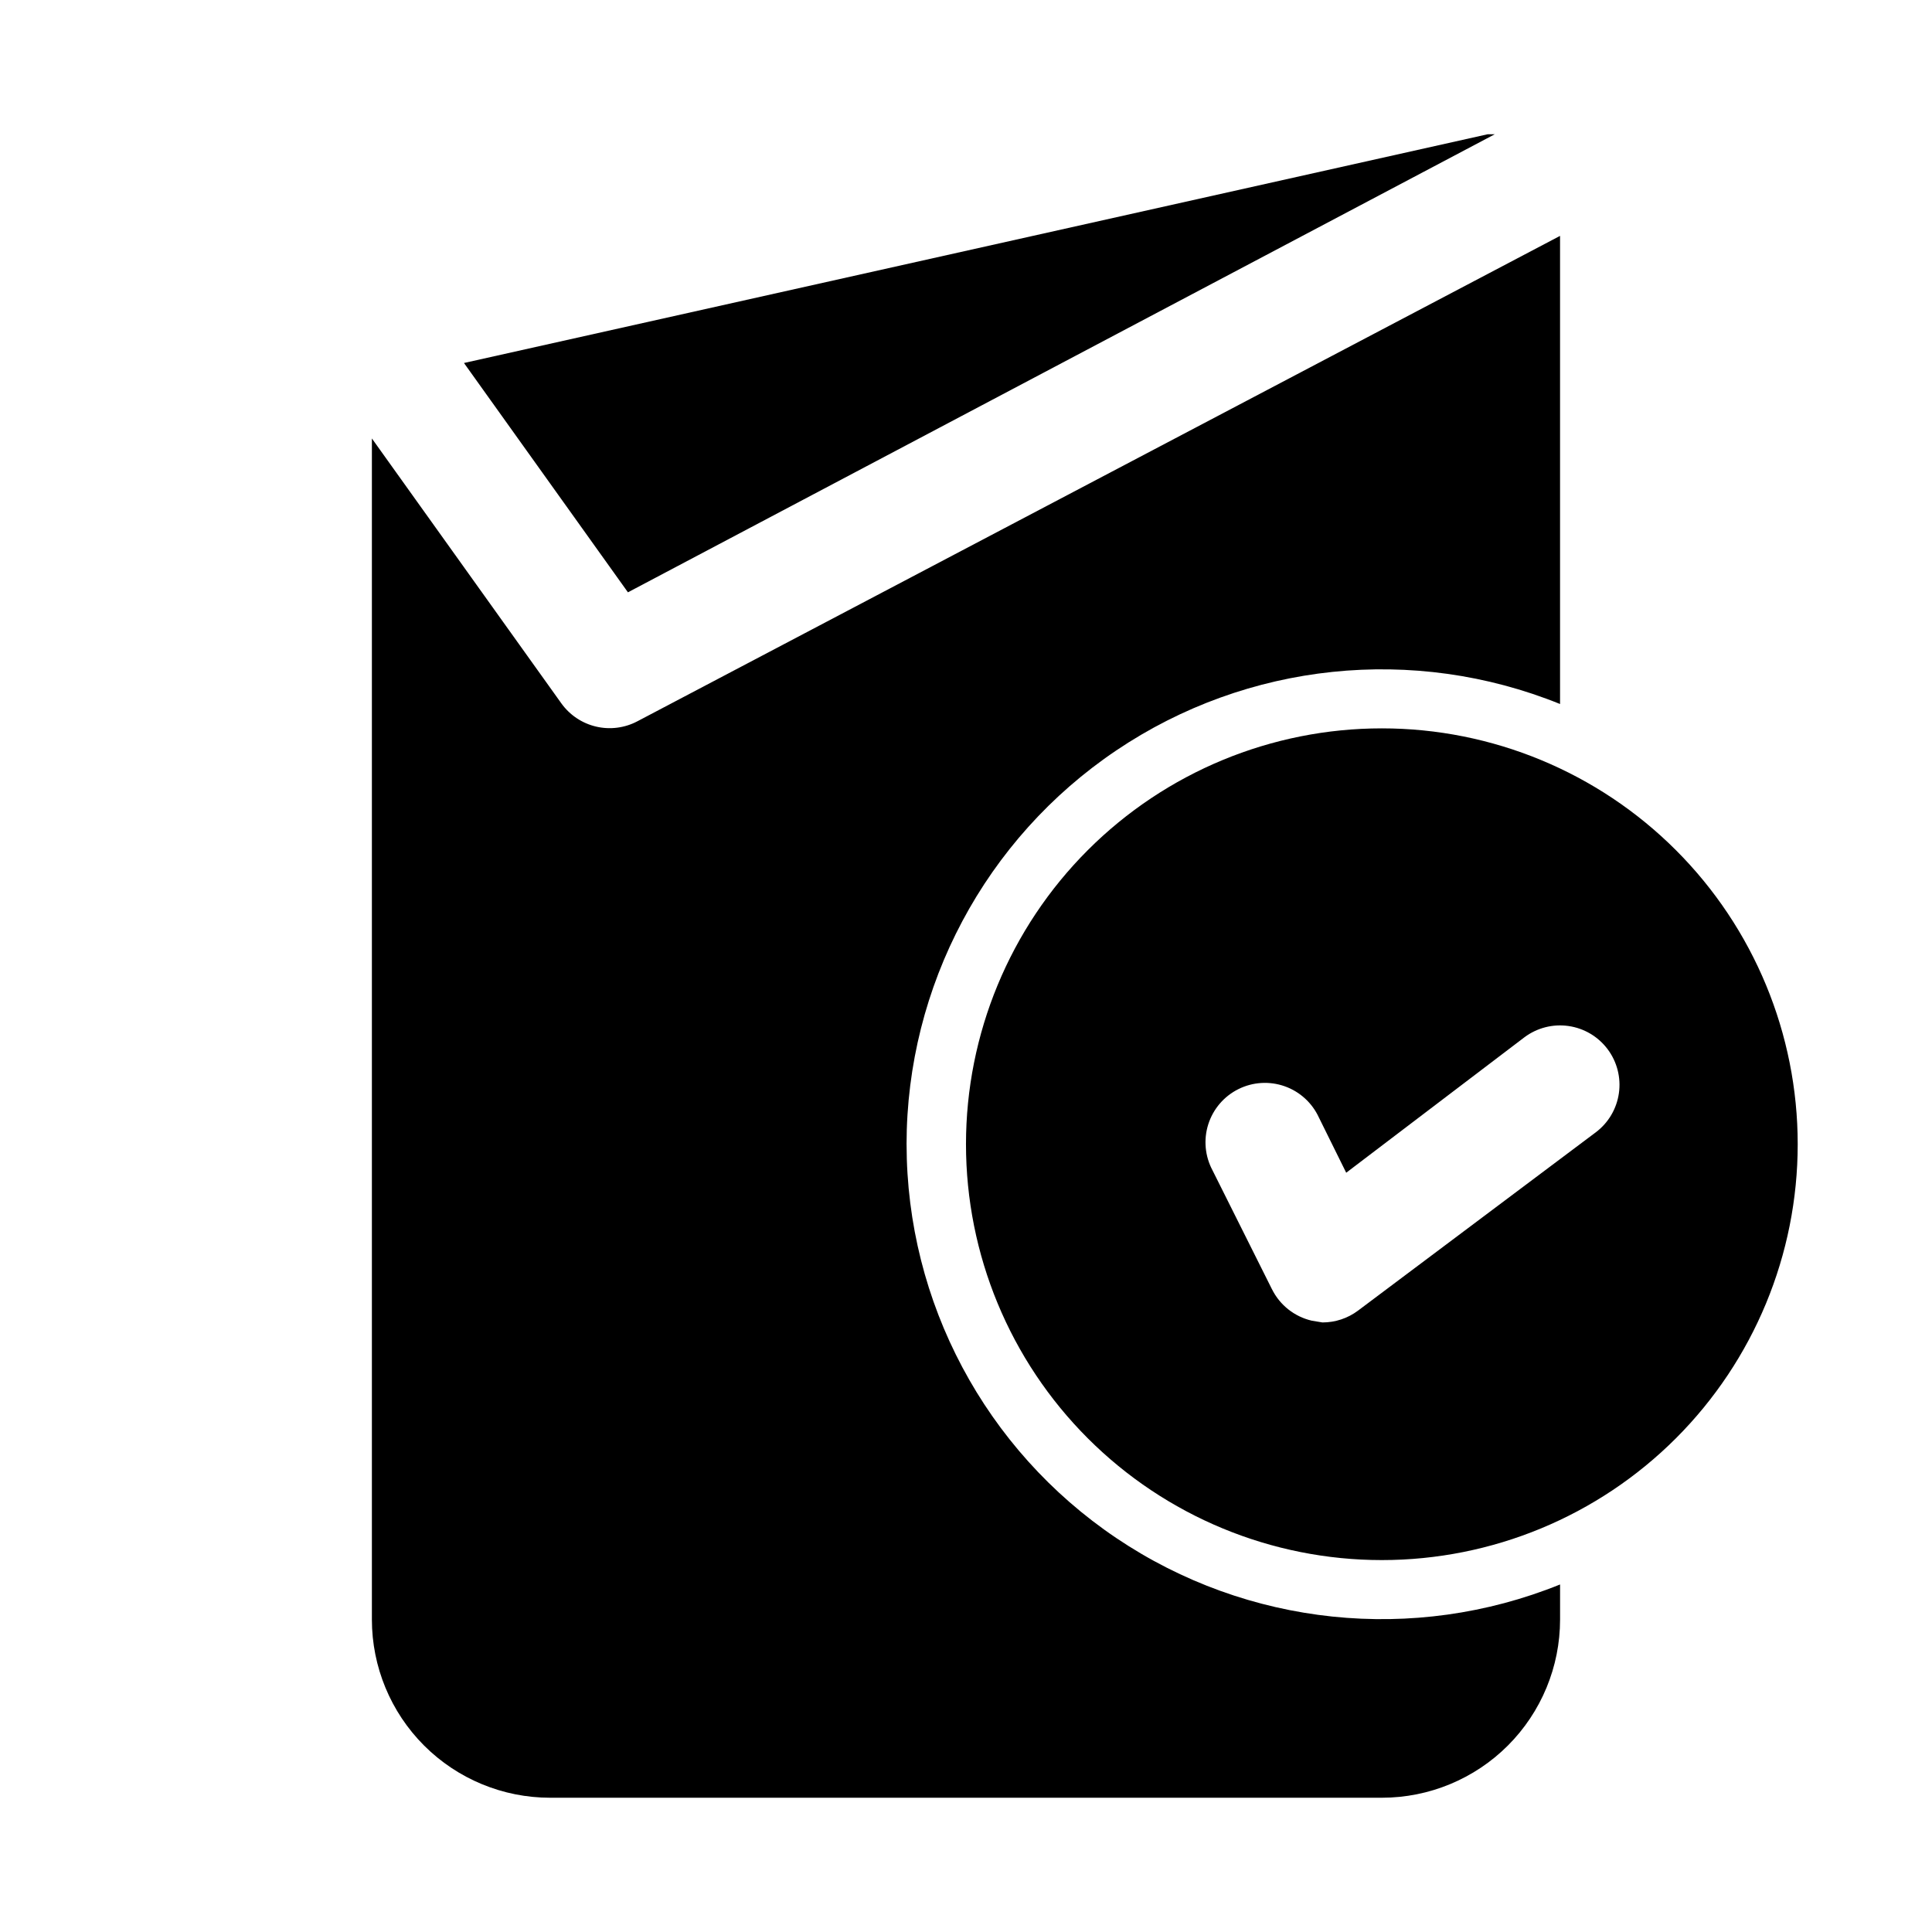 <?xml version="1.0" encoding="UTF-8"?>
<!-- Uploaded to: ICON Repo, www.iconrepo.com, Generator: ICON Repo Mixer Tools -->
<svg fill="#000000" width="800px" height="800px" version="1.1" viewBox="144 144 512 512" xmlns="http://www.w3.org/2000/svg">
 <path d="m310.41 300.97-43.453-60.773 271.27-60.613h1.891zm310 146.26c0 29.23-11.609 57.262-32.277 77.93-20.668 20.668-48.699 32.277-77.93 32.277s-57.262-11.609-77.93-32.277c-20.668-20.668-32.277-48.699-32.277-77.93s11.609-57.262 32.277-77.93c20.668-20.668 48.699-32.277 77.93-32.277s57.262 11.609 77.93 32.277 32.277 48.699 32.277 77.93zm-50.383-25.191h0.004c-2.508-3.34-6.234-5.547-10.371-6.137-4.133-0.594-8.332 0.484-11.672 2.988l-47.23 35.895-7.242-14.641c-1.781-3.871-5.051-6.856-9.066-8.273-4.016-1.418-8.438-1.148-12.25 0.75-3.816 1.895-6.699 5.258-7.992 9.316-1.293 4.059-0.887 8.465 1.125 12.219l15.742 31.488h0.004c2.09 4.219 5.961 7.281 10.547 8.348l2.832 0.469c3.41 0 6.723-1.102 9.449-3.148l62.977-47.23c3.34-2.504 5.547-6.234 6.137-10.367 0.594-4.137-0.484-8.336-2.988-11.676zm-185.78 25.191c0.031-41.863 20.863-80.977 55.582-104.36 34.723-23.391 78.793-28 117.6-12.301v-124.06l-244.5 128.63c-3.363 1.781-7.258 2.285-10.961 1.414-3.703-0.867-6.969-3.047-9.191-6.137l-50.223-70.219v312.99c0 12.527 4.977 24.539 13.832 33.398 8.859 8.855 20.871 13.832 33.398 13.832h220.42c12.527 0 24.539-4.977 33.398-13.832 8.855-8.859 13.832-20.871 13.832-33.398v-9.289c-38.809 15.699-82.879 11.09-117.6-12.301-34.719-23.387-55.551-62.5-55.582-104.36z"/>
</svg>
